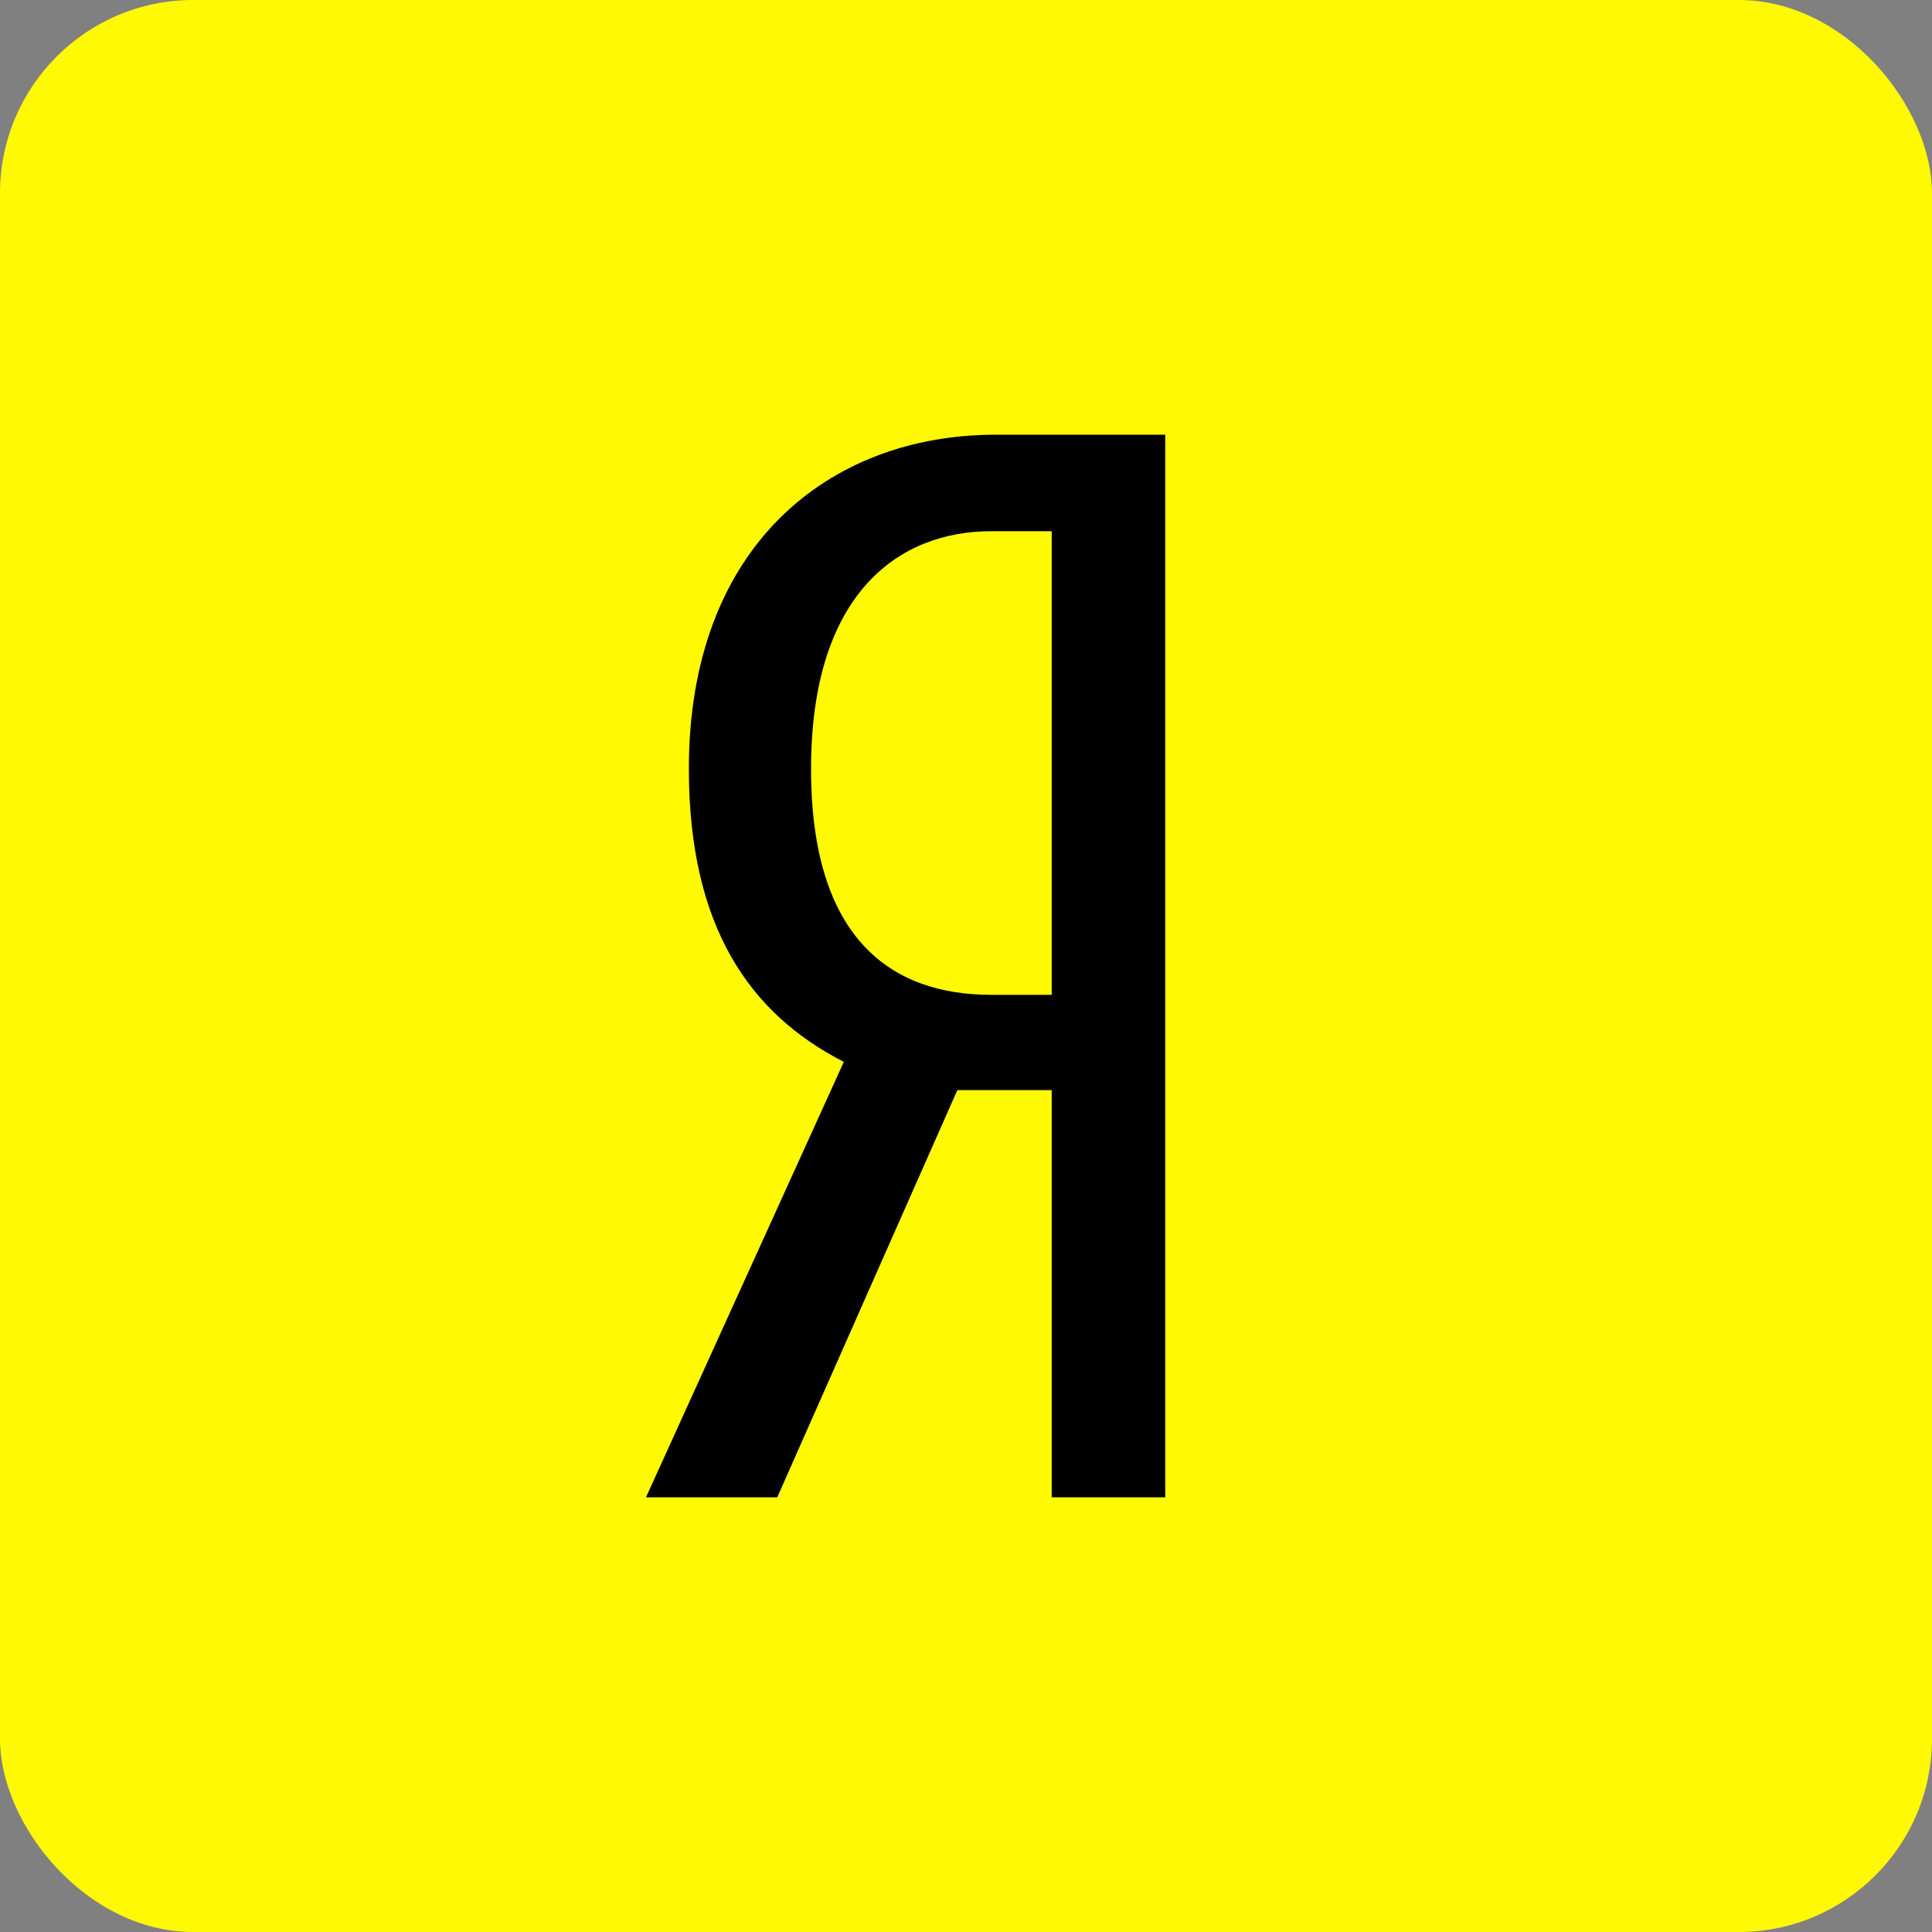 <svg width="80" height="80" viewBox="0 0 80 80" fill="none" xmlns="http://www.w3.org/2000/svg">
<rect x="0" y="0" width="80" height="80" fill="#808080" stroke="none"/>
<rect width="80" height="80" rx="8" fill="#FFF903"/>
<path d="M39.642 45.139L32.185 62H26.75L34.941 43.97C31.093 42.002 28.525 38.436 28.525 31.845C28.516 22.615 34.326 18 41.228 18H48.25V62H43.549V45.139H39.642ZM43.549 21.996H41.041C37.253 21.996 33.584 24.523 33.584 31.845C33.584 38.917 36.945 41.194 41.041 41.194H43.549V21.996Z" fill="black"/>
</svg>
